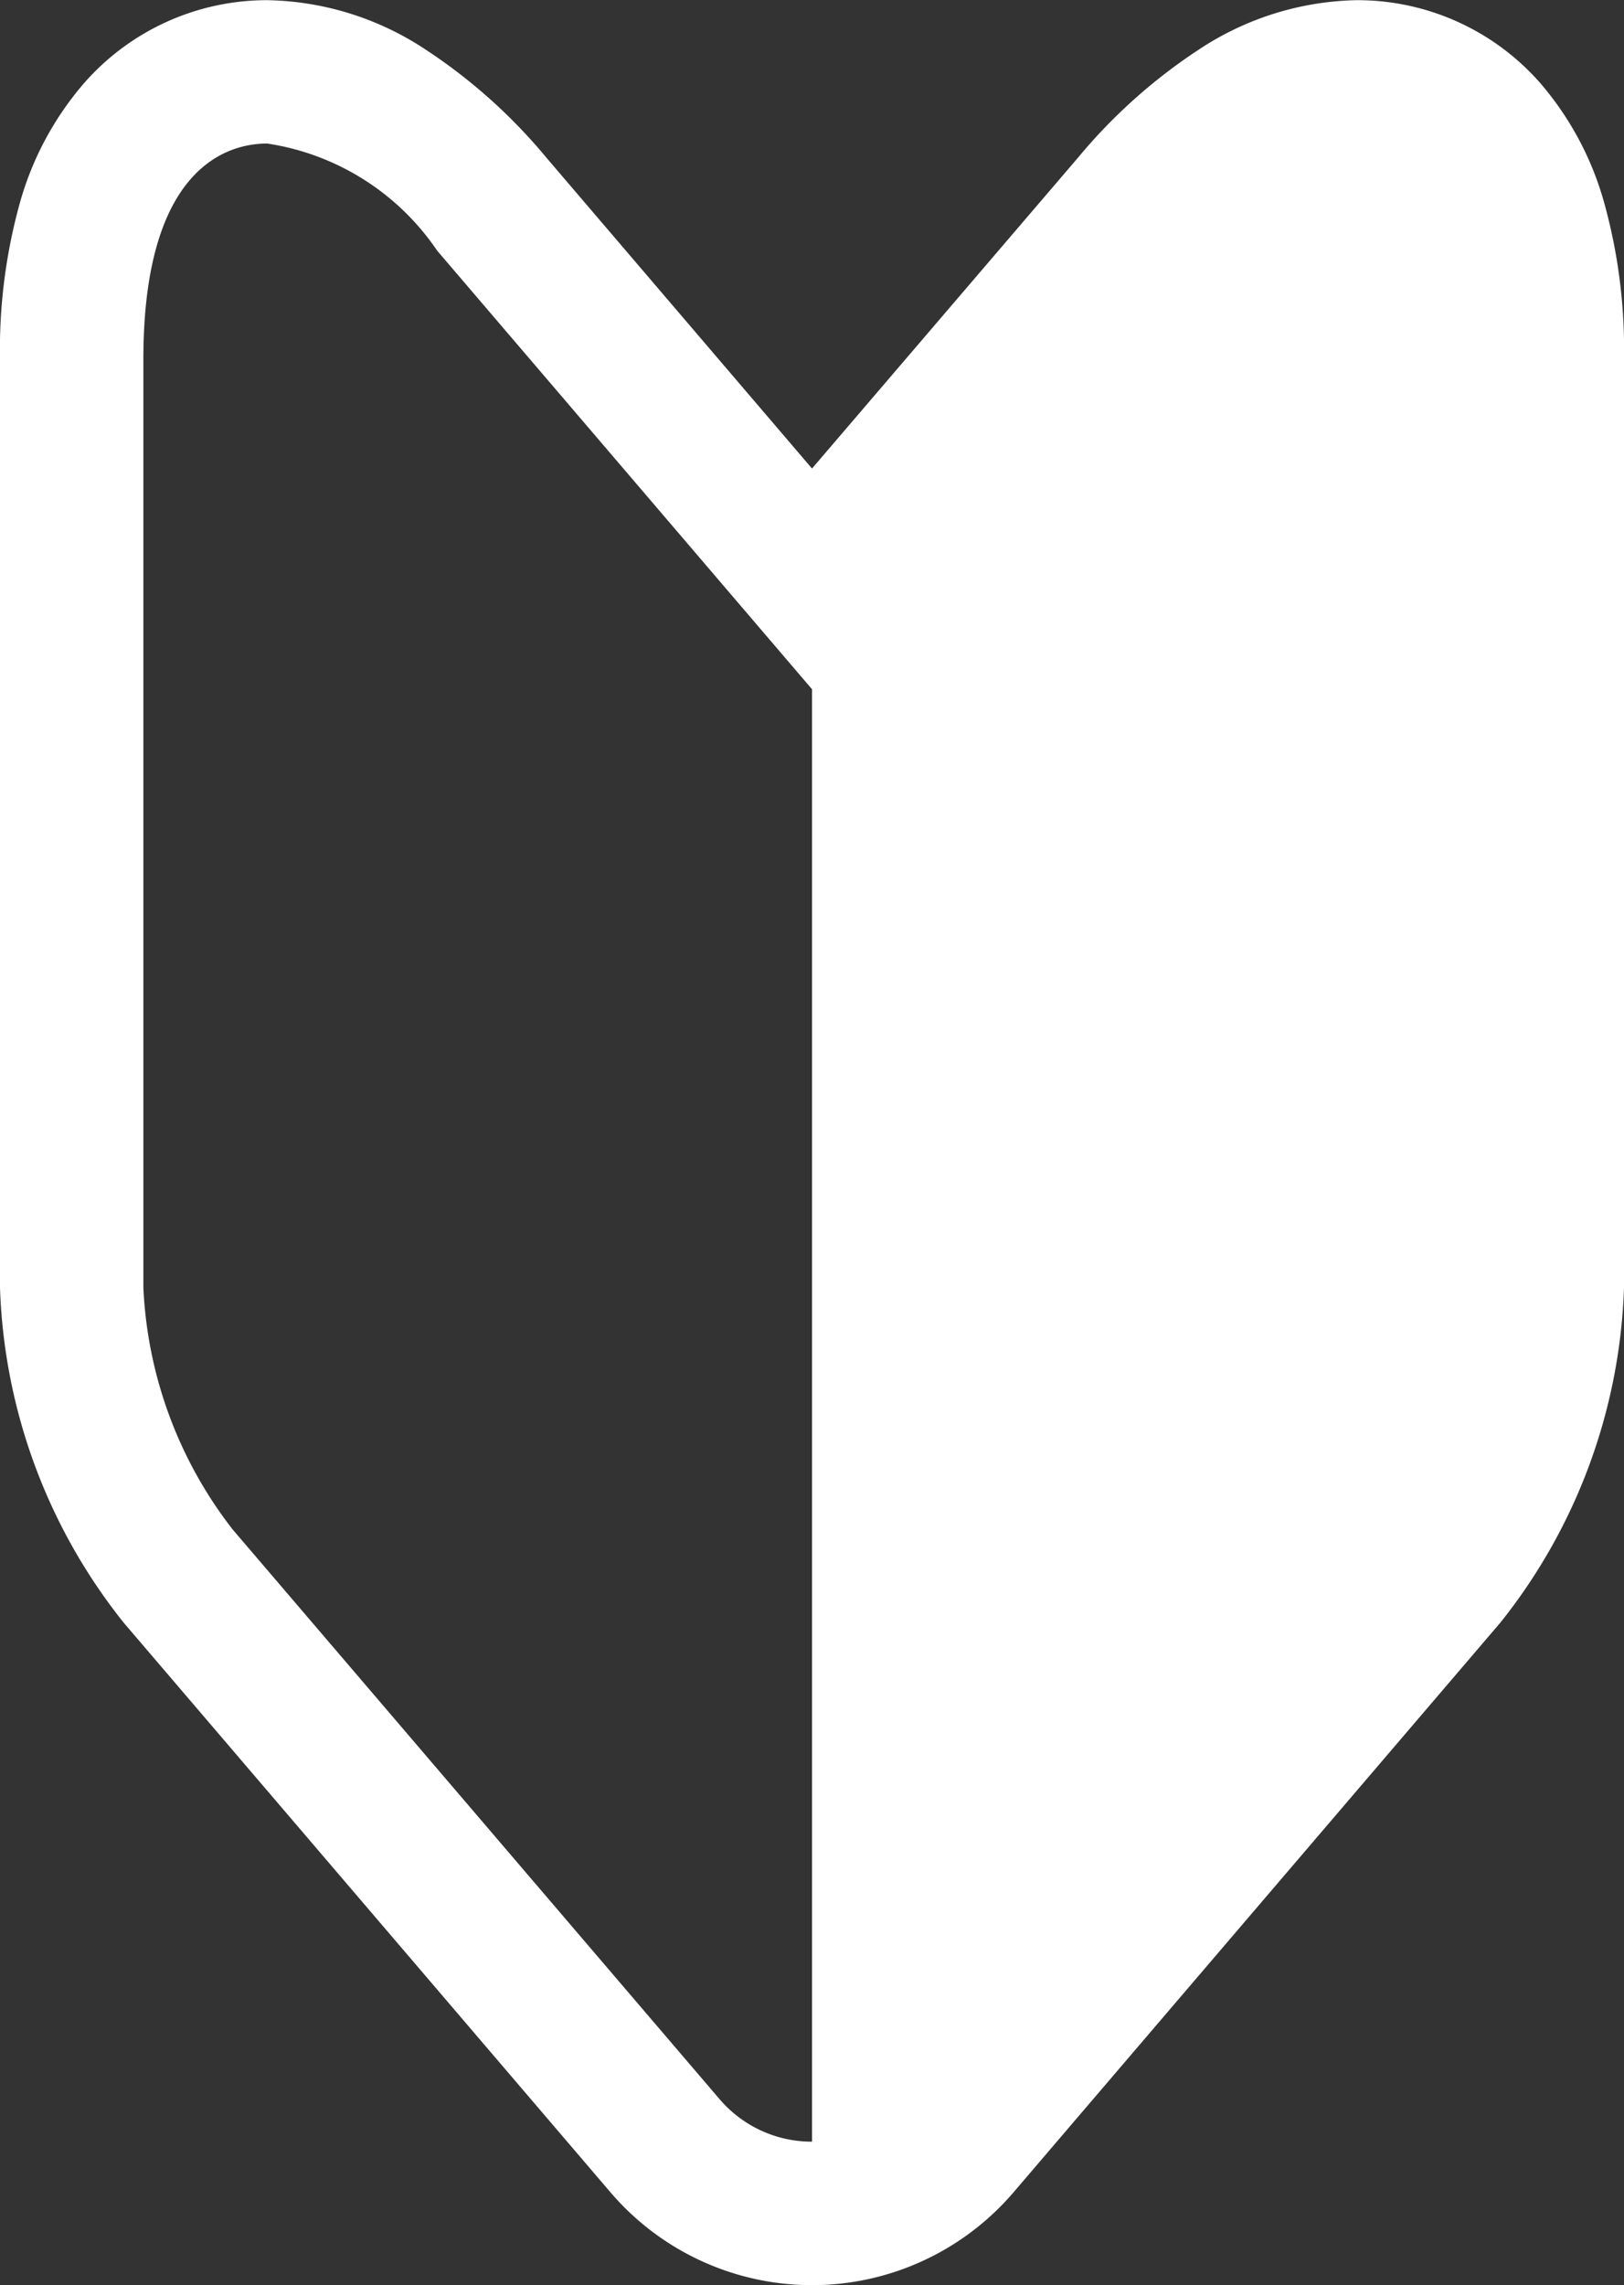 <svg xmlns="http://www.w3.org/2000/svg" width="18.486" height="26" viewBox="0 0 18.486 26">
  <rect x="0" y="0" width="18.486" height="26" fill="#333333" stroke="none"/>
  <g id="初心者マーク" transform="translate(0 0.001)">
    <path id="パス_136" data-name="パス 136" d="M18.259,2.3a3.537,3.537,0,0,0-.73-1.361A2.768,2.768,0,0,0,15.445,0a3.362,3.362,0,0,0-1.8.563,6.209,6.209,0,0,0-1.375,1.23L9.243,5.329,6.218,1.79A6.208,6.208,0,0,0,4.843.561,3.363,3.363,0,0,0,3.041,0,2.768,2.768,0,0,0,.958.943,3.537,3.537,0,0,0,.228,2.3,6.233,6.233,0,0,0,0,4.086V14.648a6.444,6.444,0,0,0,1.408,3.813l5.54,6.48a3.019,3.019,0,0,0,4.59,0l5.54-6.48a6.444,6.444,0,0,0,1.408-3.813V4.086A6.232,6.232,0,0,0,18.259,2.3M8.189,23.88,2.648,17.4a4.836,4.836,0,0,1-1.016-2.752V4.086c0-2.216.985-2.455,1.409-2.455A2.849,2.849,0,0,1,4.977,2.851L9.243,7.84V24.366h0a1.381,1.381,0,0,1-1.054-.486" transform="translate(0 0.001)" fill="#fff"/>
  </g>
</svg>
